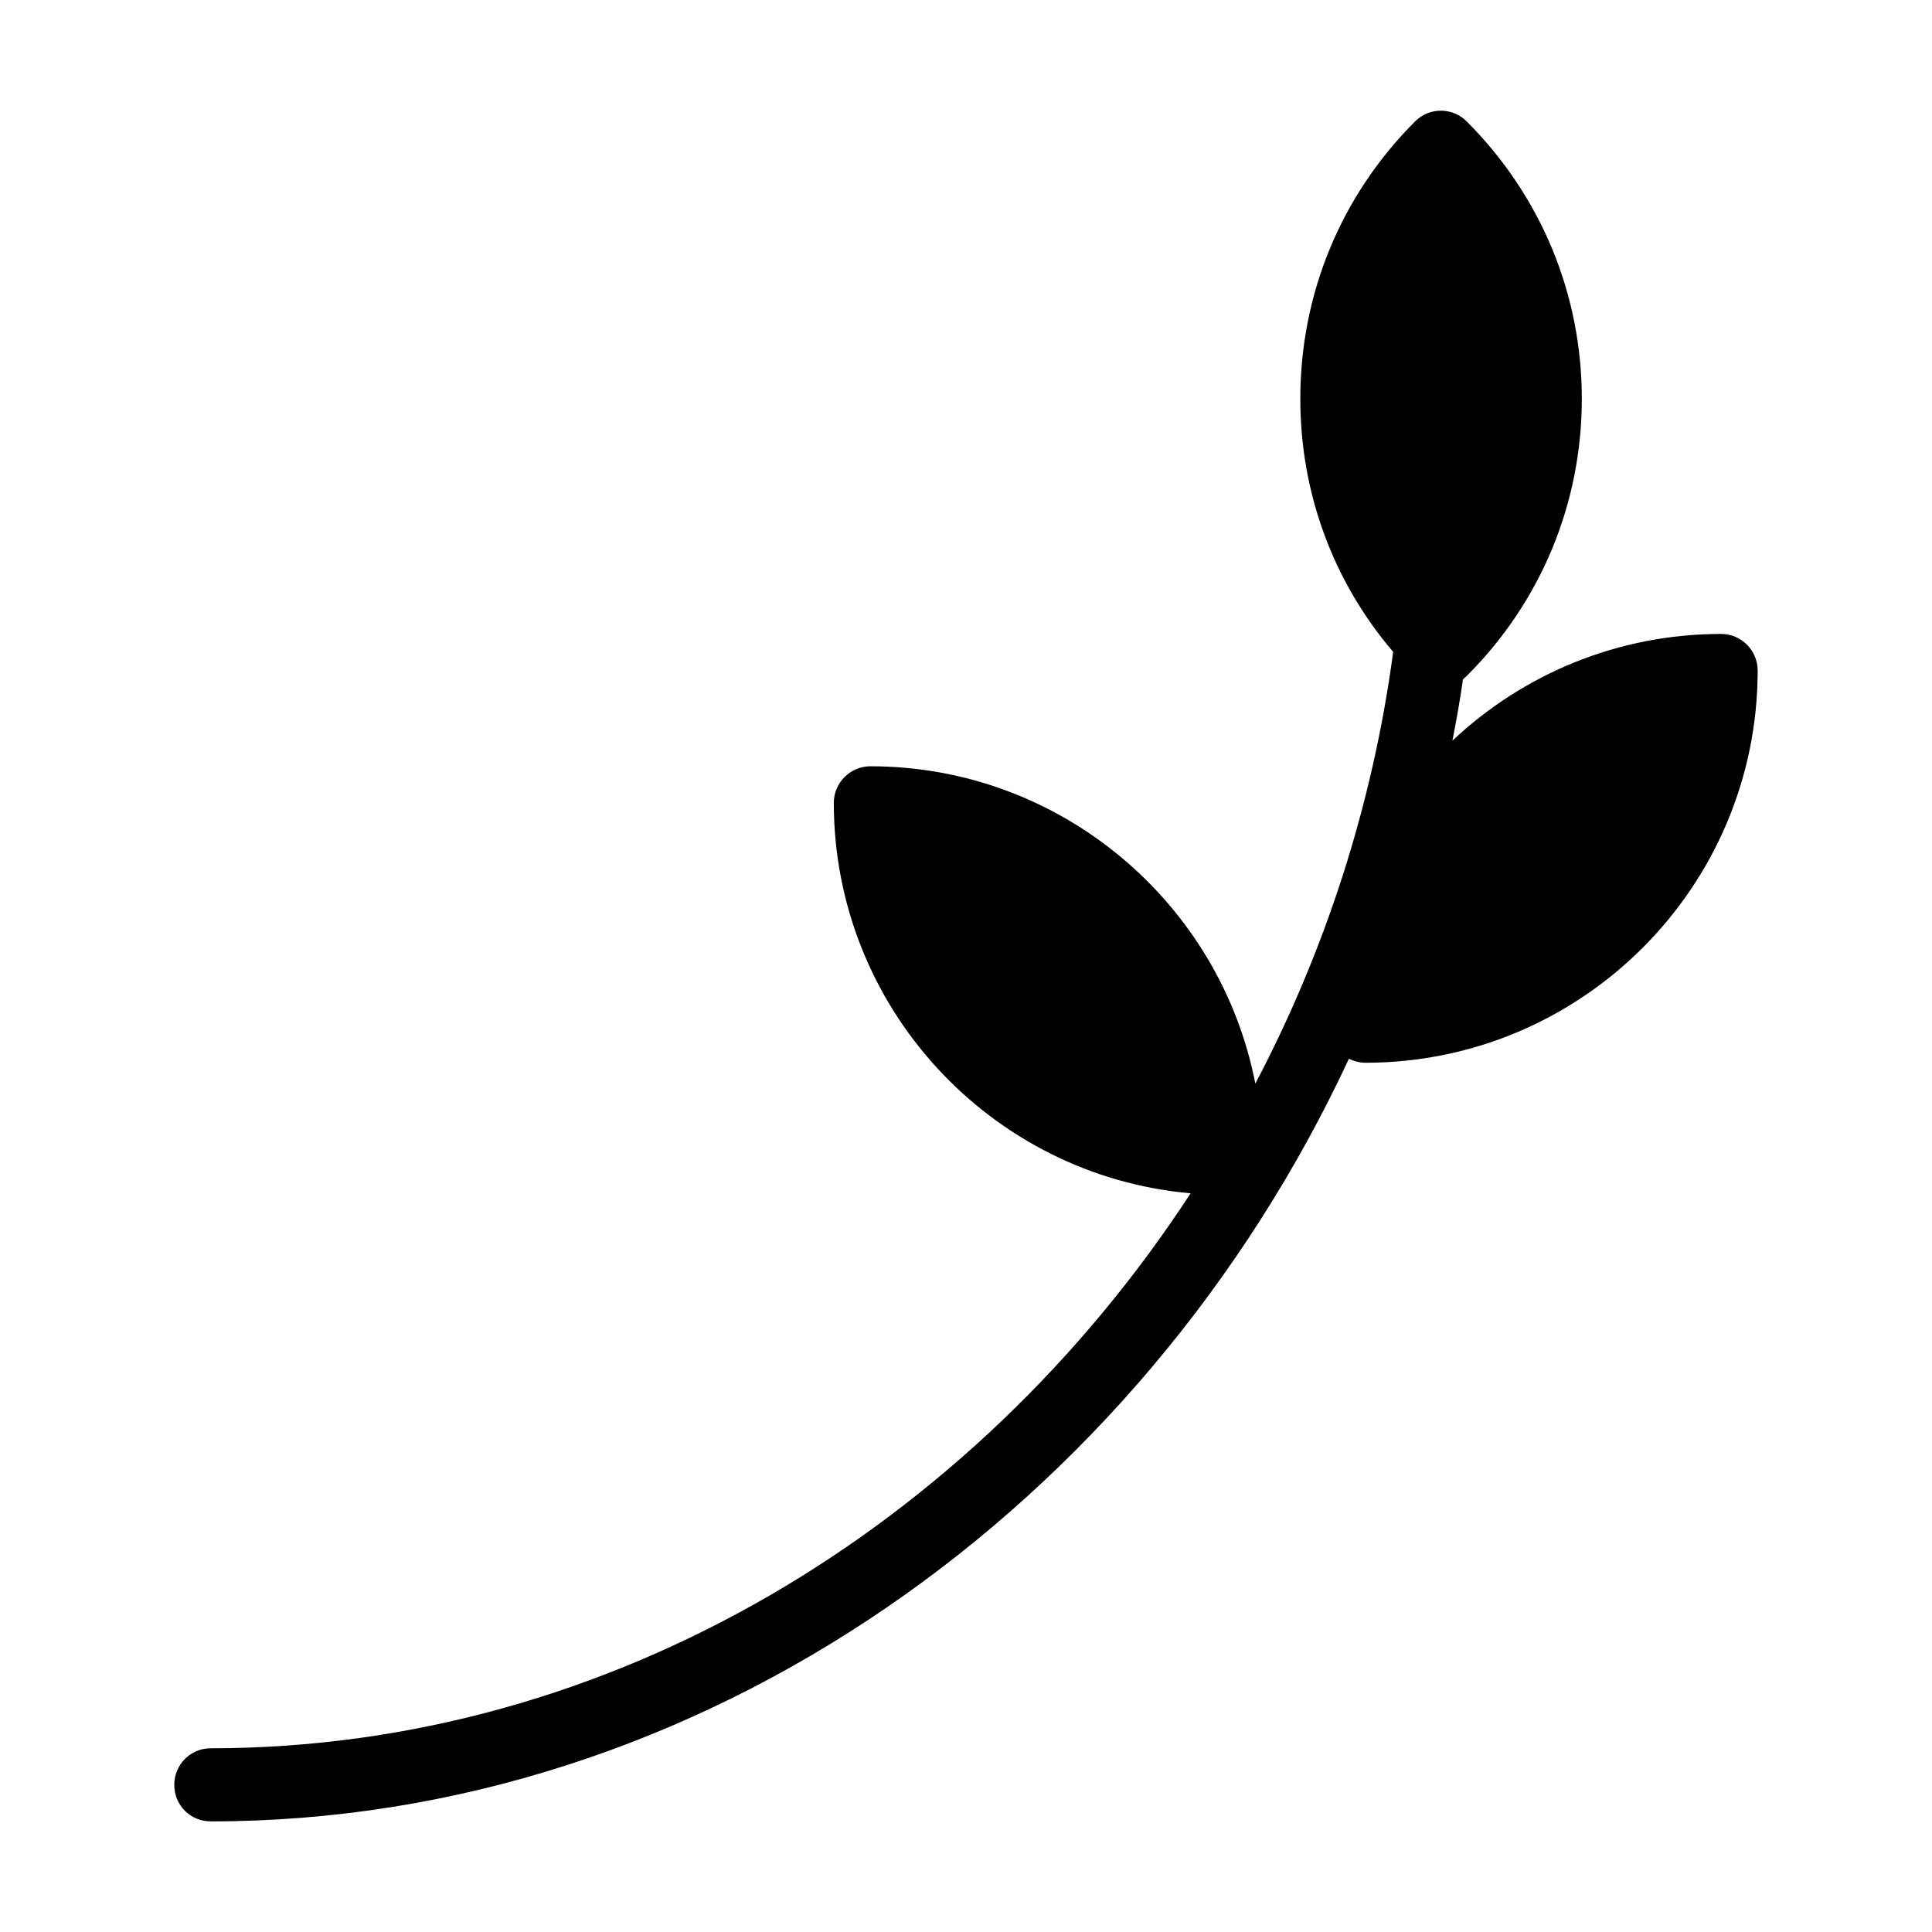 <?xml version="1.0" encoding="UTF-8"?>
<!-- Uploaded to: ICON Repo, www.svgrepo.com, Generator: ICON Repo Mixer Tools -->
<svg fill="#000000" width="800px" height="800px" version="1.1" viewBox="144 144 512 512" xmlns="http://www.w3.org/2000/svg">
 <path d="m609.8 321.68c0 57.355-46.602 103.96-103.96 103.96-1.453 0-3.004-0.387-4.359-1.066-55.129 118.4-171.1 202.11-301.61 202.11-5.426 0-9.688-4.262-9.688-9.688 0-5.328 4.262-9.688 9.688-9.688 106.19 0 202.11-58.906 259.66-147.07-52.996-4.648-94.562-49.316-94.562-103.48 0-5.328 4.359-9.688 9.688-9.688 50.477 0 92.719 36.234 102.02 84.098 18.406-34.977 31.102-73.73 36.527-114.42-15.984-18.699-24.609-42.242-24.609-67.043 0-27.809 10.754-53.871 30.422-73.539 3.777-3.777 9.883-3.777 13.66 0 19.668 19.668 30.52 45.73 30.52 73.539 0 27.707-10.852 53.867-30.52 73.441-0.289 0.289-0.68 0.582-0.969 0.871-0.773 5.426-1.742 10.852-2.809 16.277 18.602-17.535 43.695-28.293 71.211-28.293 5.328-0.004 9.688 4.356 9.688 9.684z"/>
</svg>